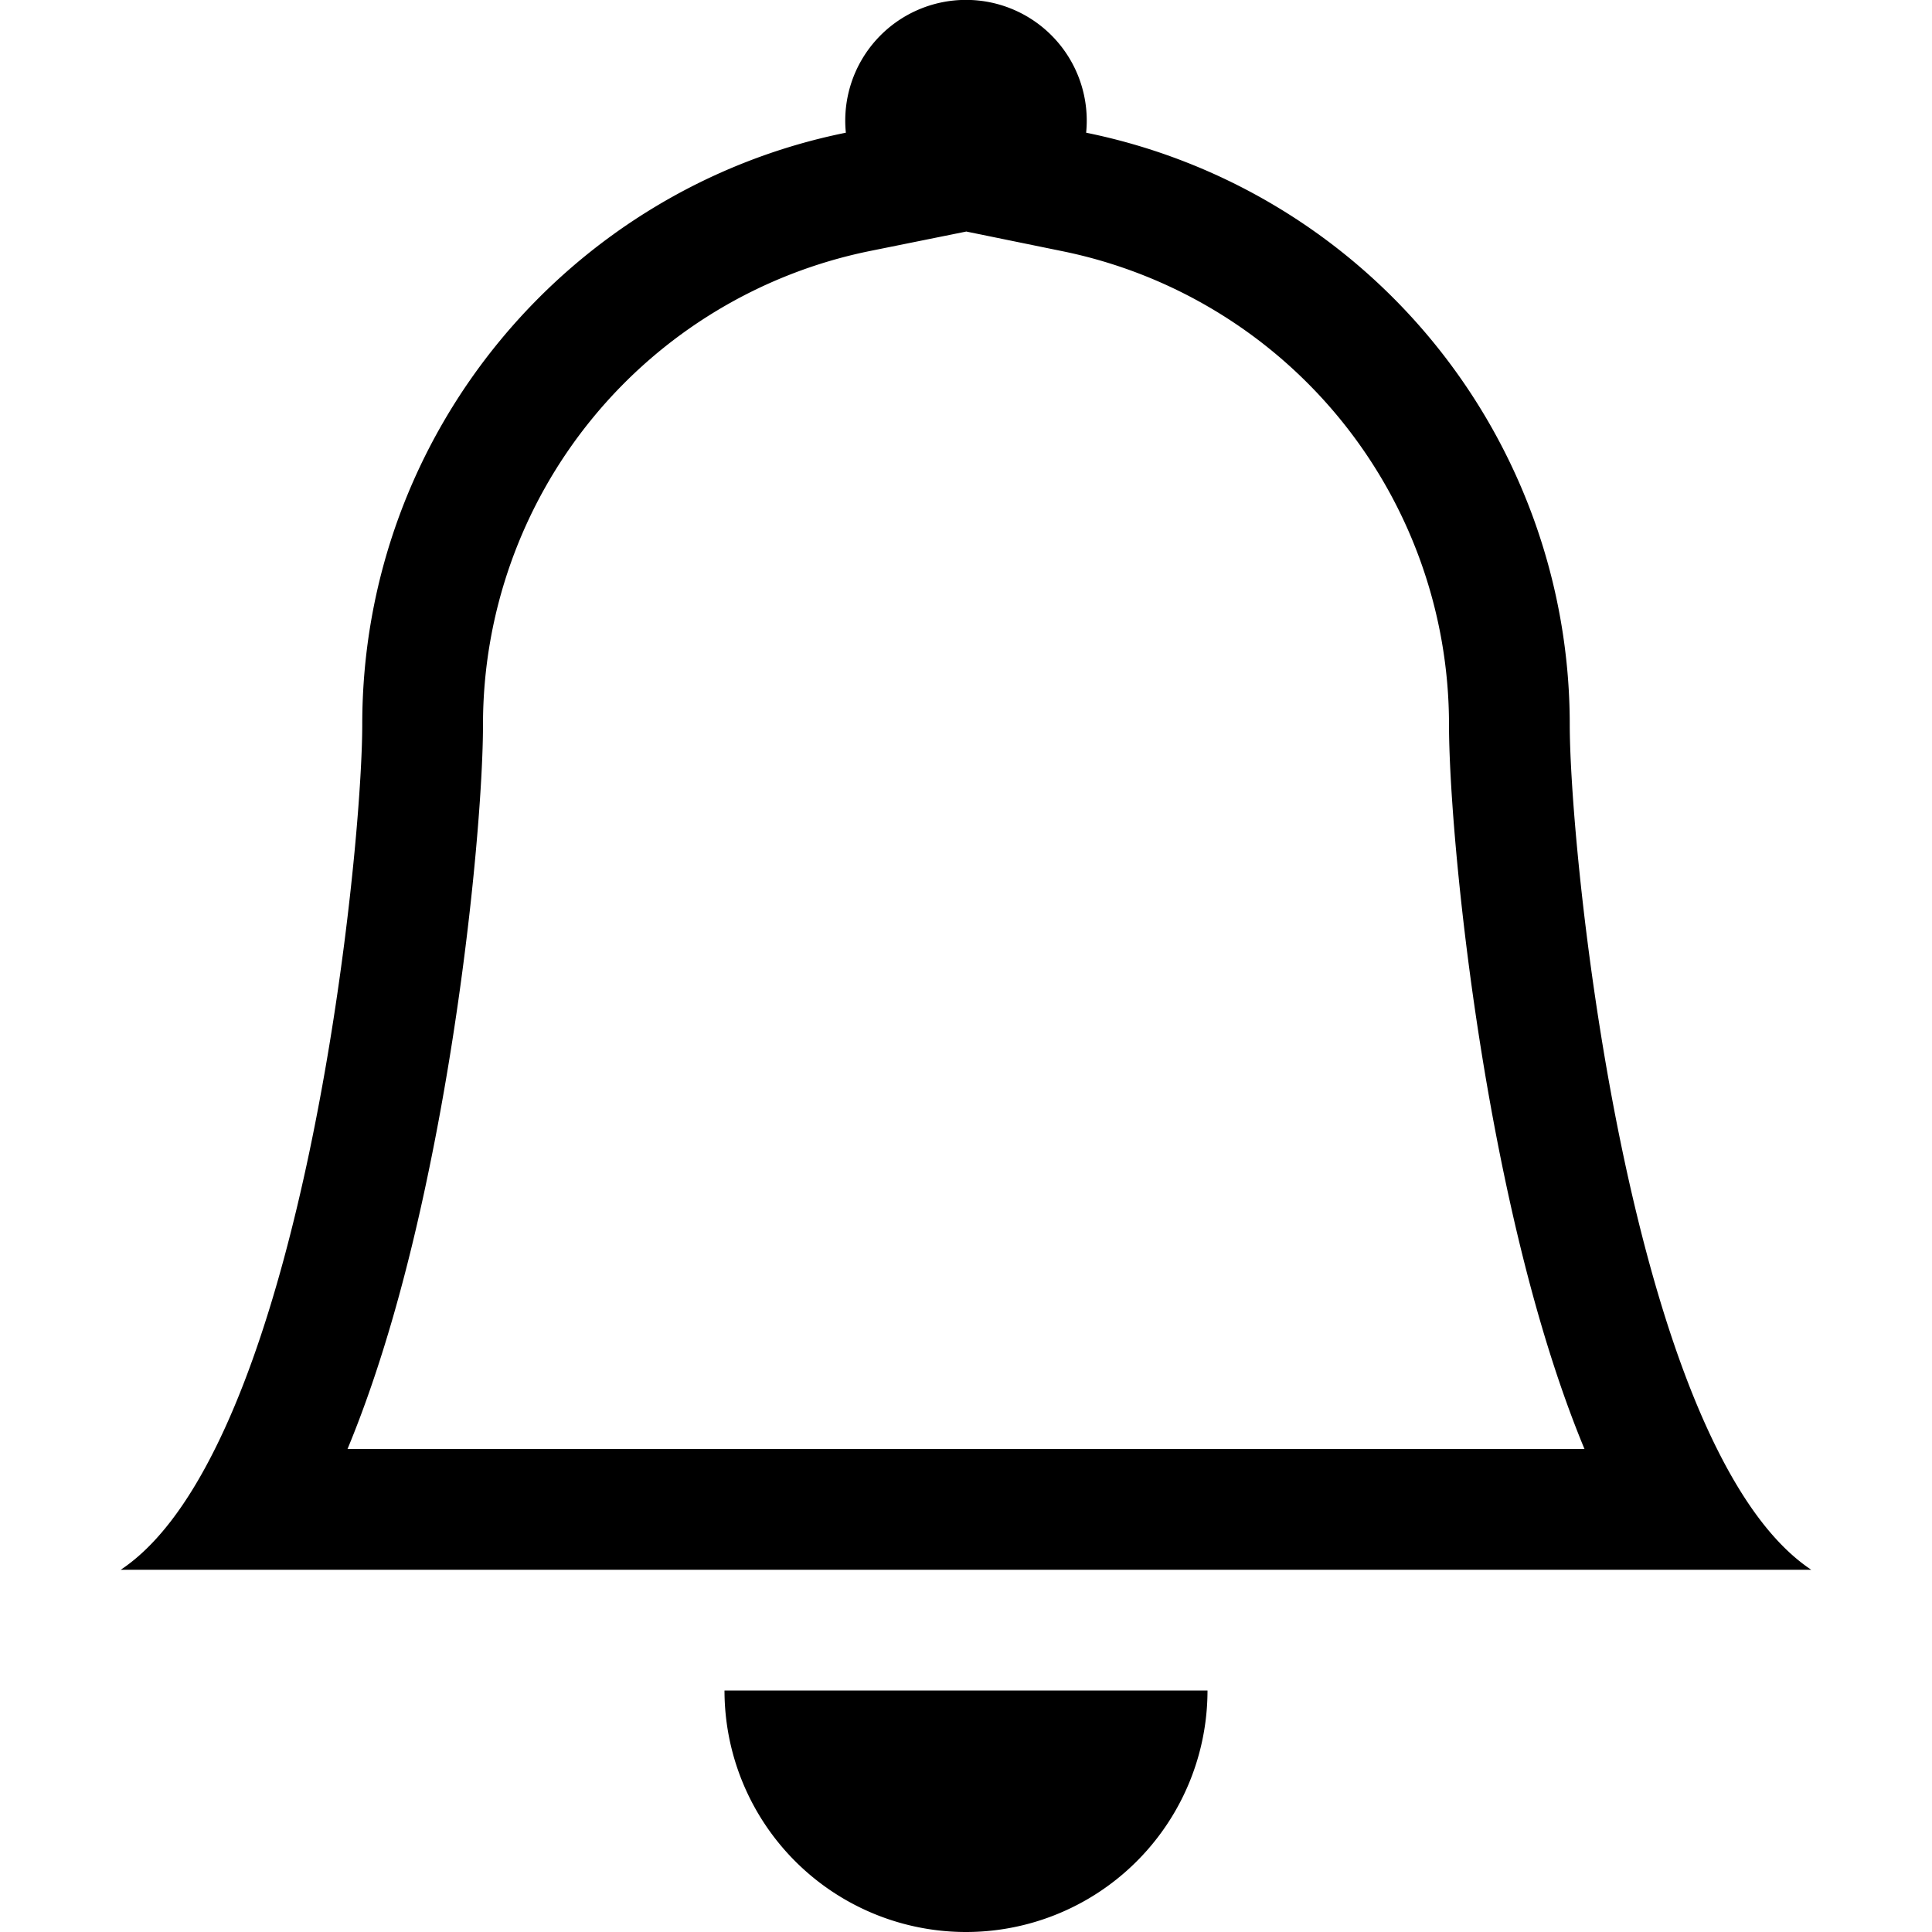 <svg class="bi bi-bell" width="1em" height="1em" viewBox="0 0 16 16" fill="currentColor" xmlns="http://www.w3.org/2000/svg">
  <path d="M8 16a2 2 0 002-2H6a2 2 0 002 2z"/>
  <path fill-rule="evenodd" d="M8 1.918l-.797.161A4.002 4.002 0 004 6c0 .628-.134 2.197-.459 3.742-.16.767-.376 1.566-.663 2.258h10.244c-.287-.692-.502-1.49-.663-2.258C12.134 8.197 12 6.628 12 6a4.002 4.002 0 00-3.203-3.92L8 1.917zM14.22 12c.223.447.481.801.78 1H1c.299-.199.557-.553.78-1C2.68 10.2 3 6.88 3 6c0-2.42 1.72-4.44 4.005-4.901a1 1 0 111.99 0A5.002 5.002 0 0113 6c0 .88.32 4.2 1.22 6z" clip-rule="evenodd"/>
</svg>